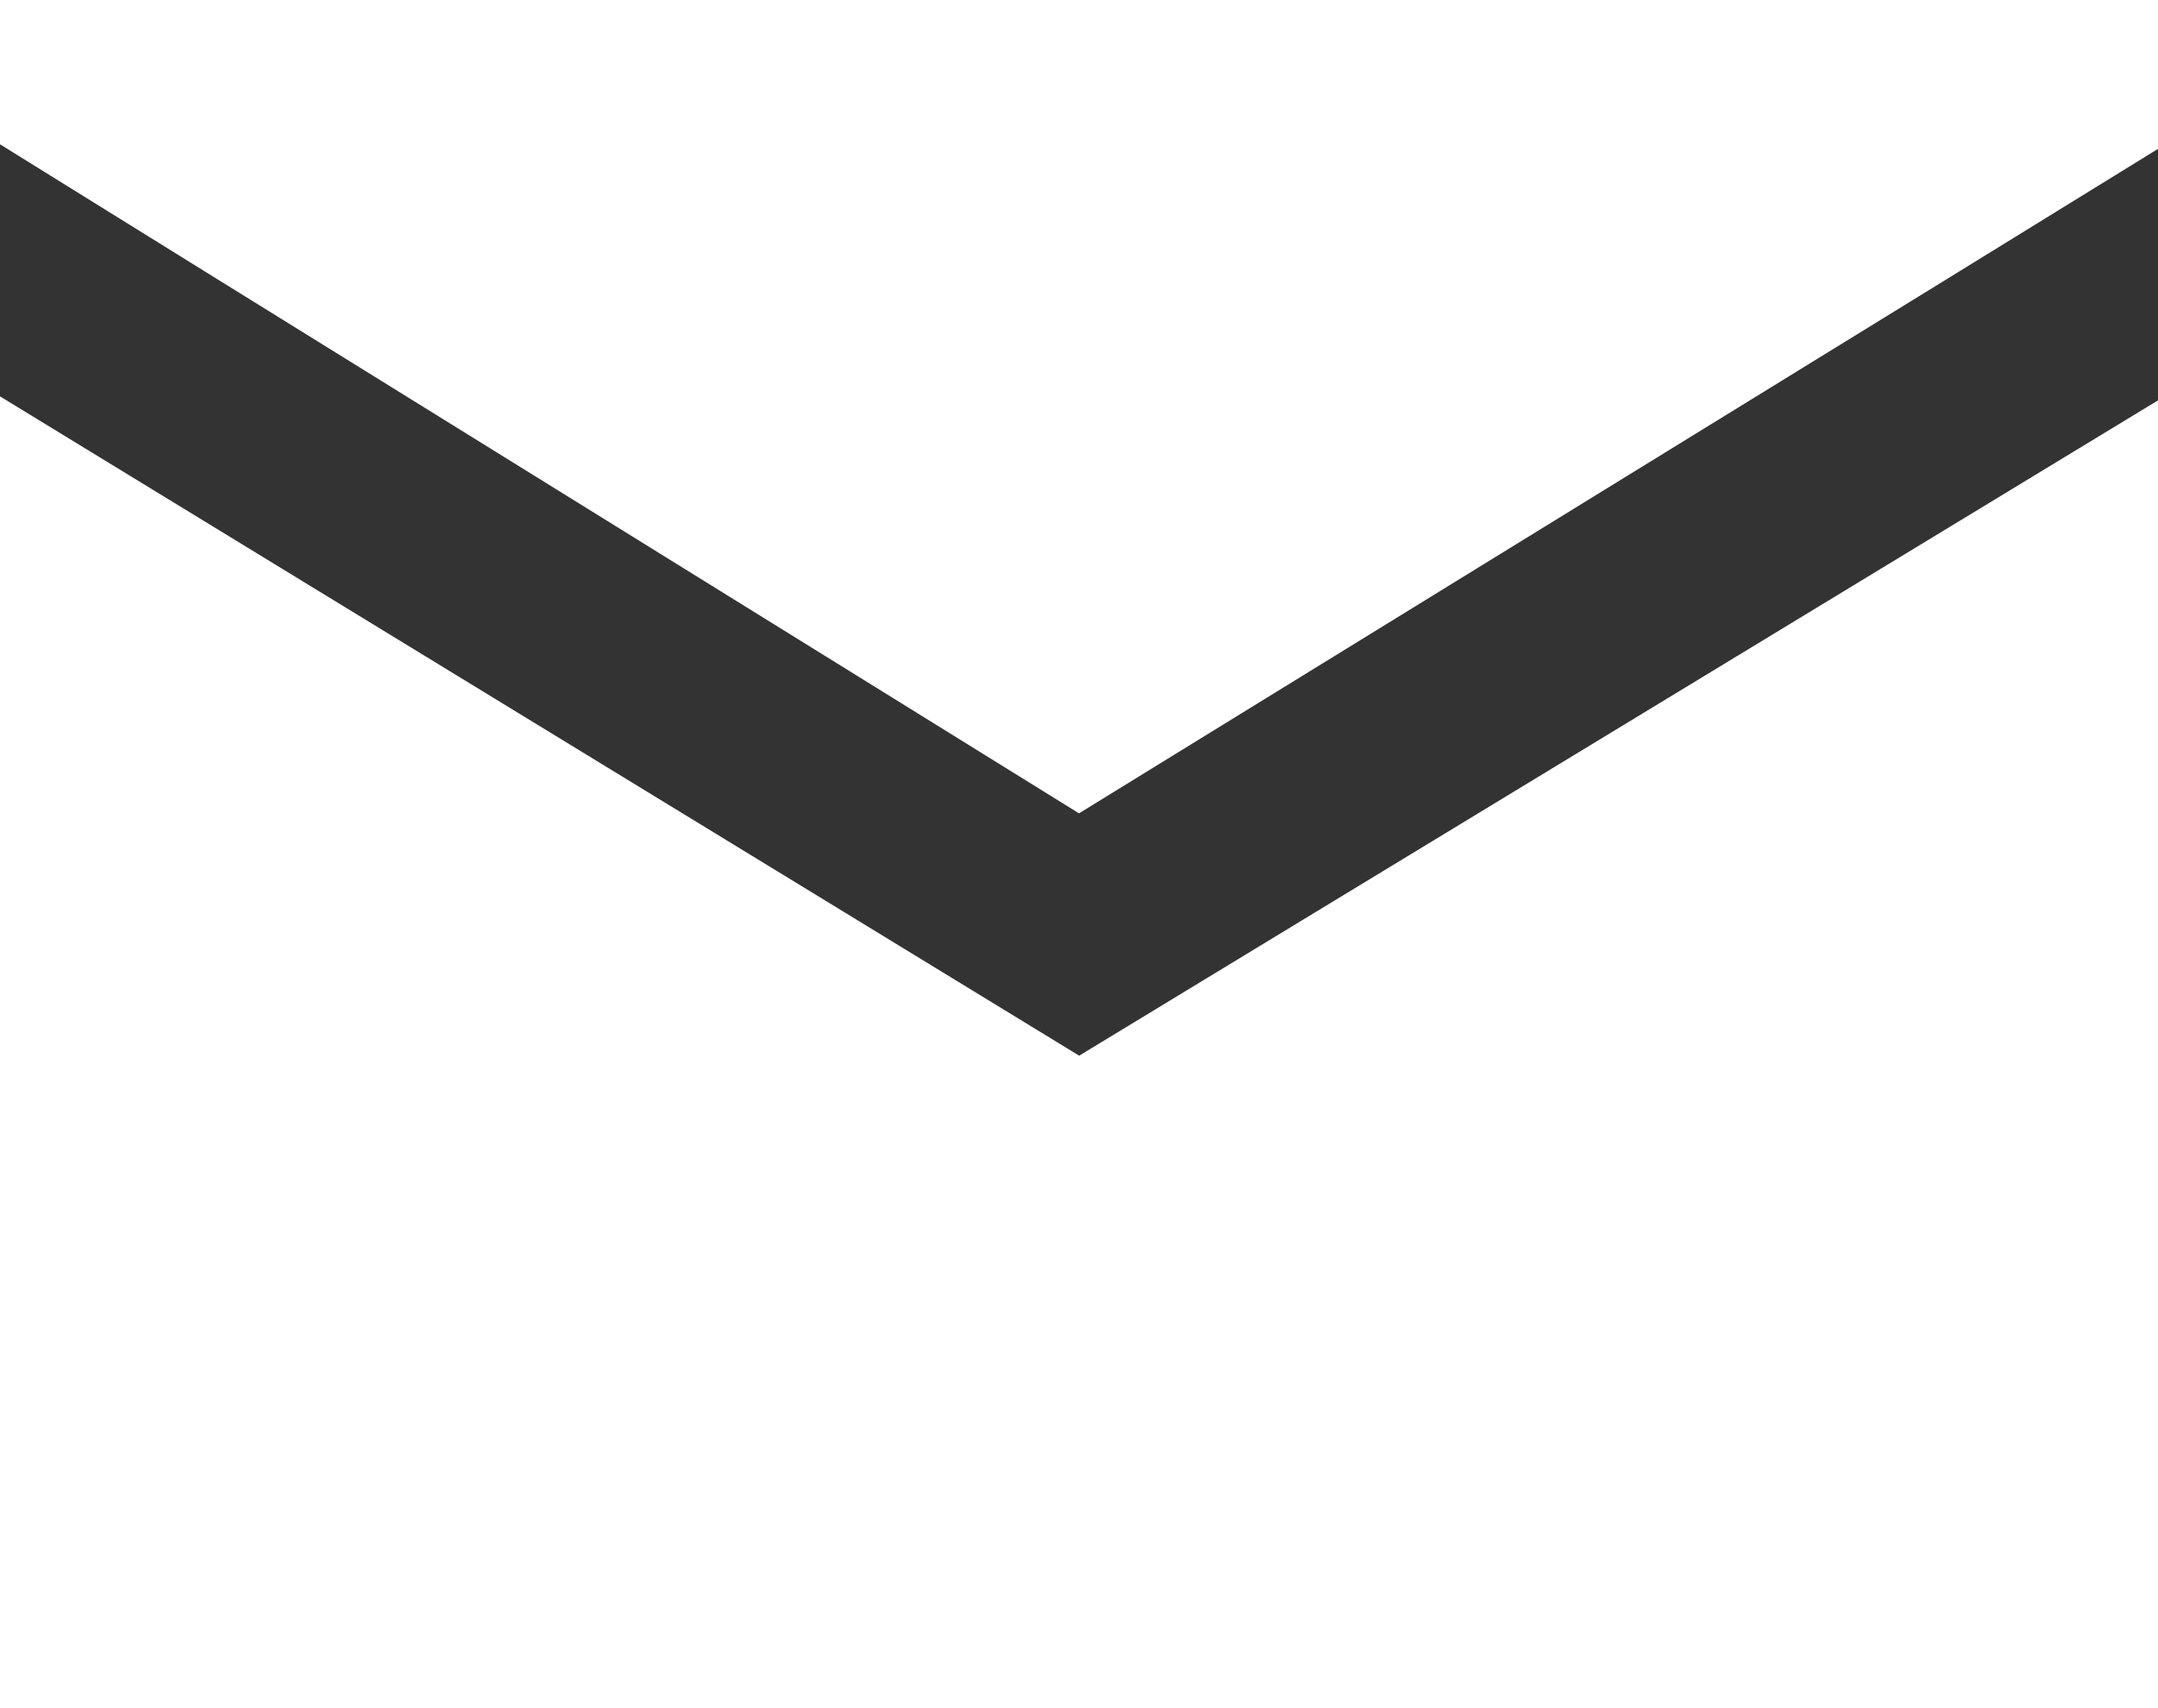 <svg xmlns="http://www.w3.org/2000/svg" width="48" height="38" viewBox="0 0 48 38"><rect x="0" y="0" width="48" height="38" fill="#333333" stroke="none"/><g><g><path fill="#fff" d="M24 18.094L43.2 6.272l4.8-2.96V0H0v3.21L4.8 6.19 24 18.094zm24-9.187L24.004 23.485 0 8.818V38h48z"/></g></g></svg>